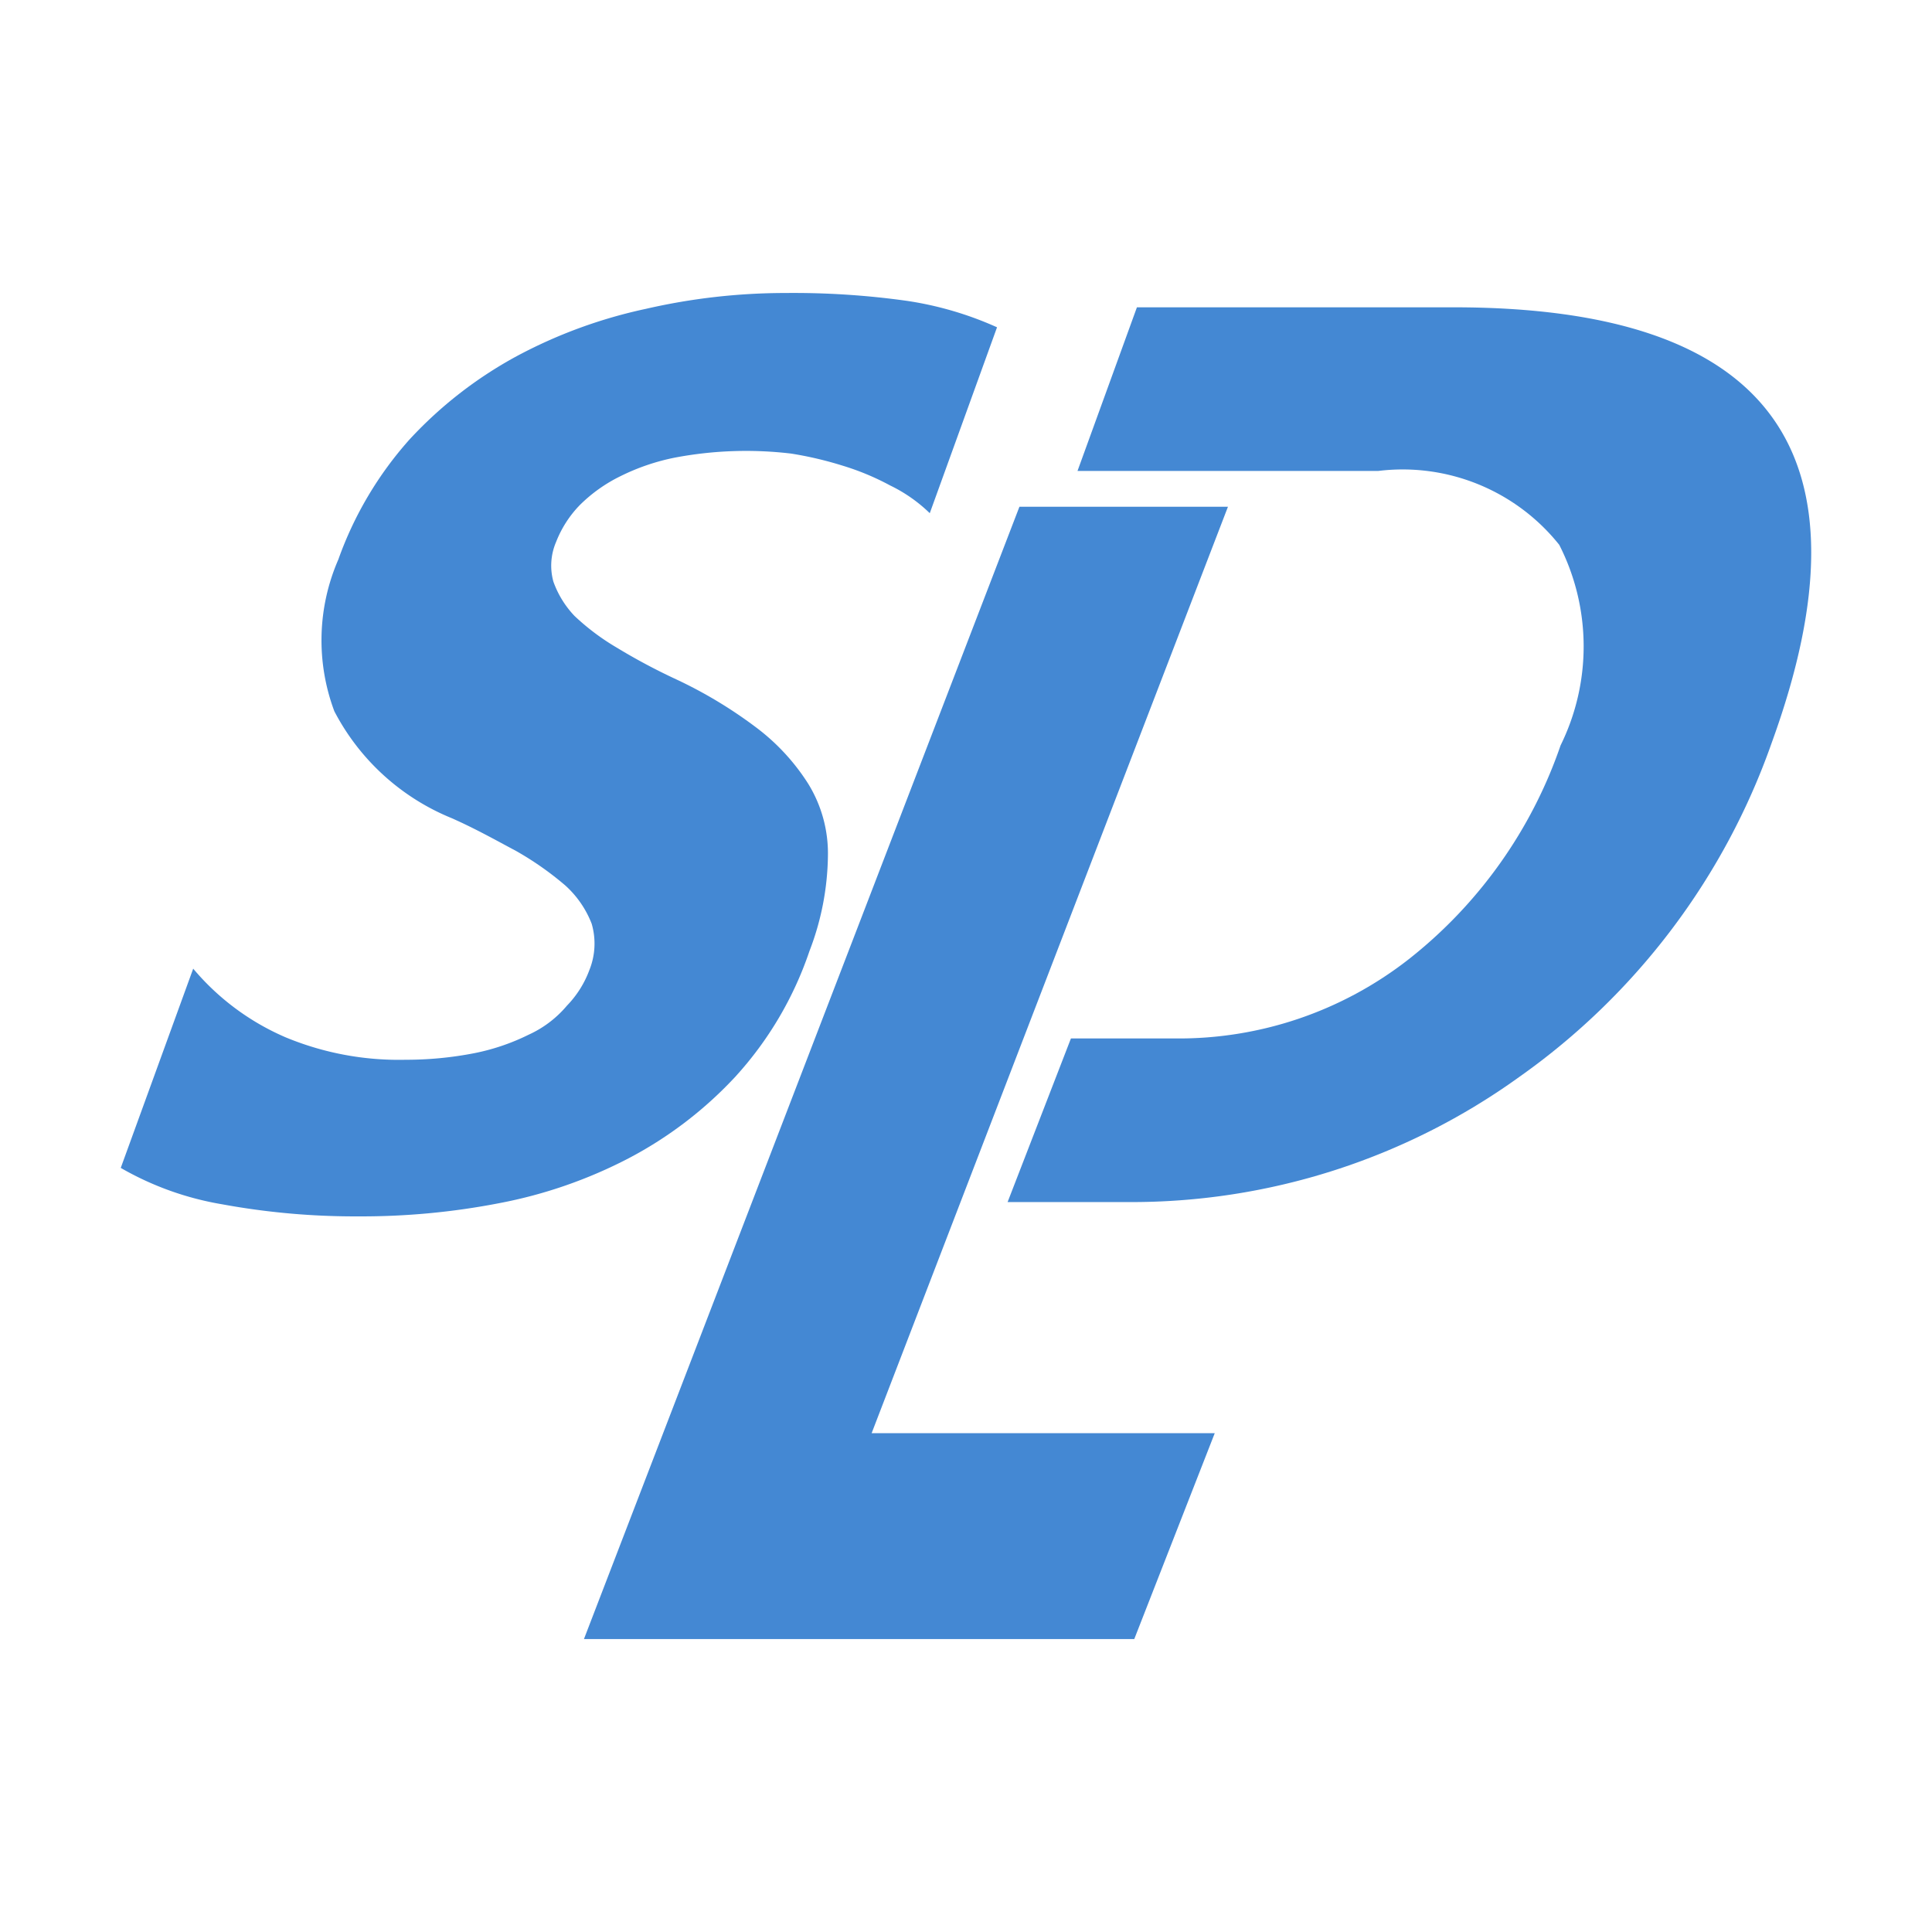 <svg xmlns="http://www.w3.org/2000/svg" viewBox="0 0 32 32"><title>file_type_sdlang</title><polygon points="18.787 27.148 9.672 27.148 16.885 8.393 20.339 8.393 14.437 23.738 20.12 23.738 18.787 27.148" style="fill:#4488d3"/><path d="M2,19.344l1.2-3.3a4.129,4.129,0,0,0,1.53,1.137,4.89,4.89,0,0,0,1.989.372,5.9,5.9,0,0,0,1.137-.109,3.6,3.6,0,0,0,.9-.306,1.8,1.8,0,0,0,.634-.481,1.685,1.685,0,0,0,.372-.59A1.172,1.172,0,0,0,9.8,15.3a1.66,1.66,0,0,0-.437-.634,5.171,5.171,0,0,0-.809-.568c-.328-.175-.678-.372-1.071-.546a3.814,3.814,0,0,1-1.945-1.771,3.349,3.349,0,0,1,.066-2.514,6.006,6.006,0,0,1,1.18-1.989A6.879,6.879,0,0,1,8.557,5.9,8.121,8.121,0,0,1,10.7,5.115a10.318,10.318,0,0,1,2.317-.262,13.481,13.481,0,0,1,2.011.131,5.655,5.655,0,0,1,1.486.437L15.4,8.5a2.5,2.5,0,0,0-.656-.459,4.246,4.246,0,0,0-.787-.328,6,6,0,0,0-.852-.2,6.317,6.317,0,0,0-1.924.066,3.6,3.6,0,0,0-.9.306,2.534,2.534,0,0,0-.678.481,1.834,1.834,0,0,0-.393.612.992.992,0,0,0-.044.656,1.606,1.606,0,0,0,.35.568,3.877,3.877,0,0,0,.7.525,10.049,10.049,0,0,0,.984.525,7.434,7.434,0,0,1,1.311.787,3.531,3.531,0,0,1,.874.94,2.2,2.2,0,0,1,.328,1.2,4.528,4.528,0,0,1-.306,1.574,5.876,5.876,0,0,1-1.224,2.077,6.589,6.589,0,0,1-1.771,1.355,7.771,7.771,0,0,1-2.142.743,11.943,11.943,0,0,1-2.339.219,12.16,12.16,0,0,1-2.251-.2A5.027,5.027,0,0,1,2,19.344Z" style="fill:#4488d3"/><path d="M17.738,17.2l-1.049,2.71h1.989a10.989,10.989,0,0,0,6.492-2.077,11.394,11.394,0,0,0,4.175-5.53q2.623-7.213-5.268-7.213H18.831L17.847,7.8h4.984a3.319,3.319,0,0,1,2.995,1.224,3.706,3.706,0,0,1,.022,3.322,7.675,7.675,0,0,1-2.514,3.541A6.179,6.179,0,0,1,19.465,17.2H17.738" style="fill:#4488d3"/></svg>